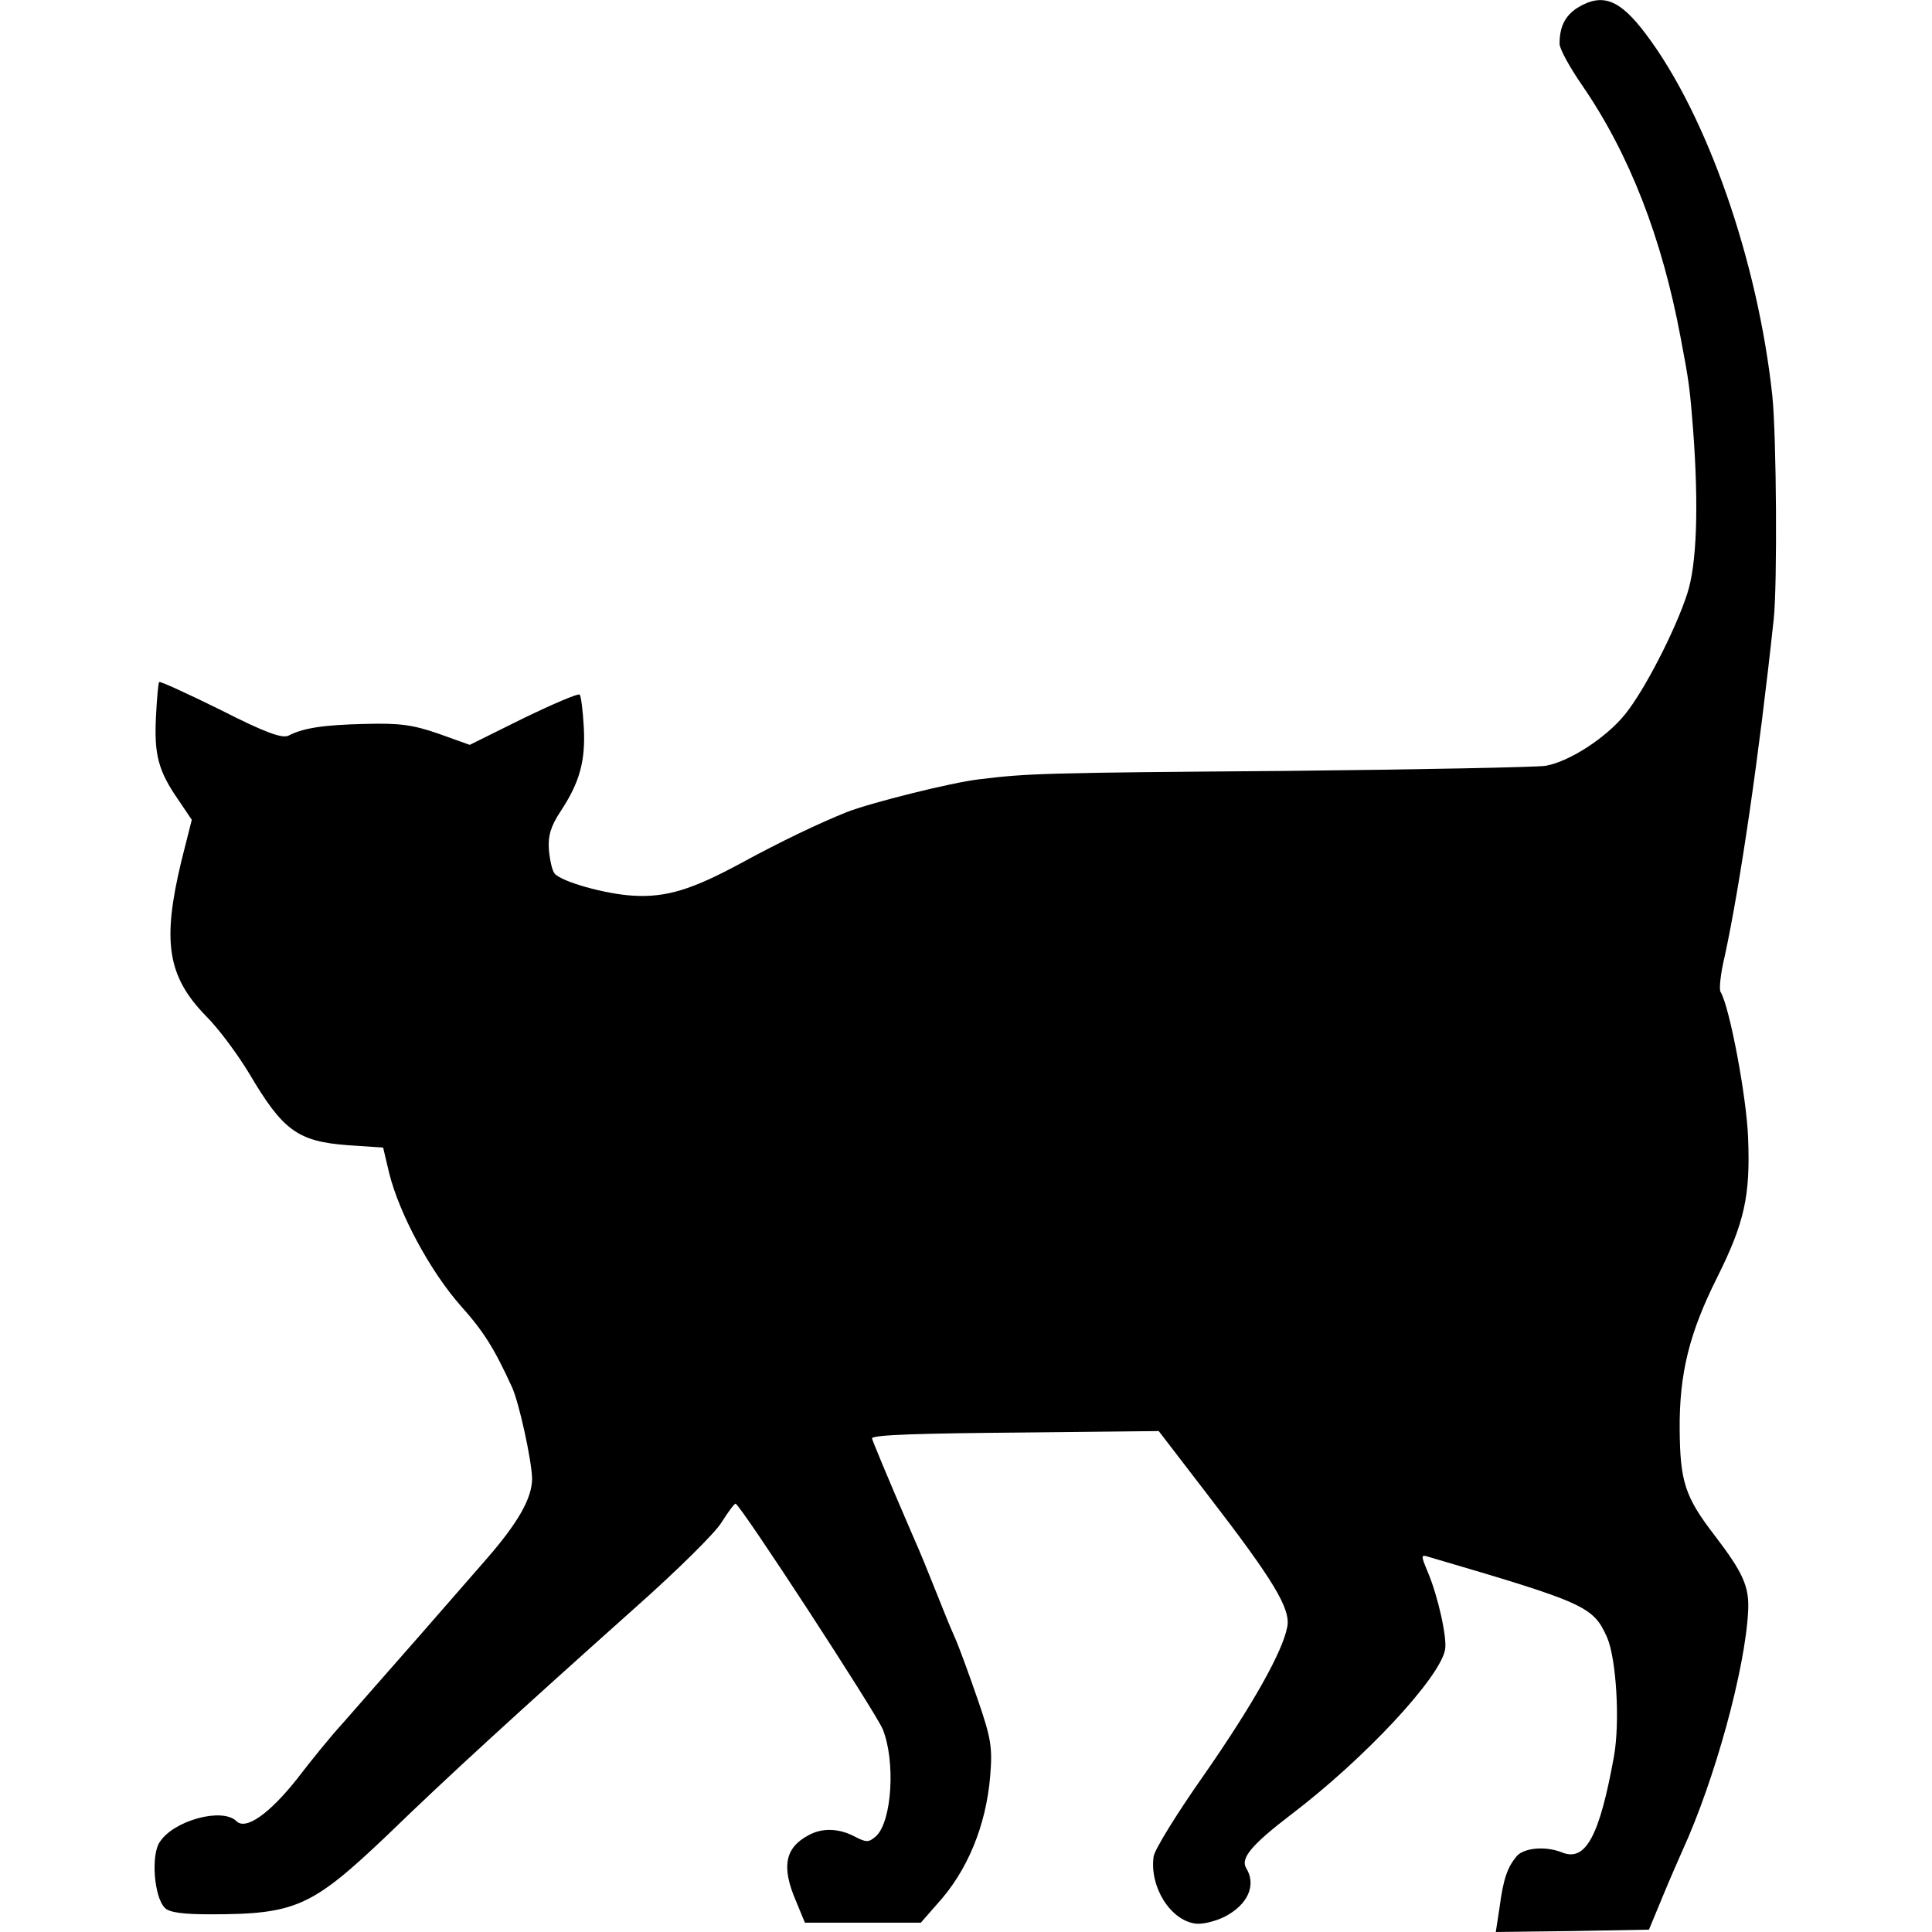 <svg version="1" xmlns="http://www.w3.org/2000/svg" width="553.333" height="553.333" viewBox="0 0 415 415"><path d="M338.8 1.7c-2.6 1.7-3.8 4-3.8 7.7 0 1.1 2.2 5.1 4.9 9C350 33.1 357 51.1 361 72.5c1.8 9.4 2 11 2.7 20 1.2 16.2.8 28.8-1.3 35.1-2.5 7.7-9.1 20.6-13.3 25.8-4.1 5.1-12 10.2-17.1 11.1-1.9.3-27.1.8-56 1.1-51.5.4-55.1.5-65.7 1.8-6 .7-23.1 5-28.3 7-6 2.4-14.2 6.3-23 11.1-10.4 5.6-15.9 7.3-22.9 6.9-5.9-.3-15.6-3-17-4.8-.5-.6-1-2.9-1.2-5.1-.2-3 .4-5 2.5-8.2 4.1-6.2 5.4-10.8 5-18.1-.2-3.6-.6-6.8-.9-7-.3-.3-5.7 2-12.1 5.1l-11.5 5.7-6.7-2.4c-5.5-1.9-8.3-2.3-15.7-2.1-9.1.2-13.4.9-16.5 2.5-1.3.7-5-.6-14.6-5.5-7.1-3.5-13-6.2-13.2-6-.2.1-.5 3.5-.7 7.5-.4 8.1.5 11.6 4.8 17.8l2.9 4.3-2.2 8.7c-4.2 17.4-3.1 24.9 5.3 33.5 2.8 2.8 6.9 8.4 9.3 12.4 7.2 12.2 10.4 14.5 21.2 15.3l7.5.5 1.3 5.5c2.2 8.8 8.8 21 15.2 28.3 5.1 5.7 7.3 9.2 11.2 17.7 1.5 3.3 4.2 15.6 4.3 19.6 0 4.2-3 9.5-9.9 17.4-1.2 1.4-7.7 8.8-14.4 16.5-6.8 7.7-14.2 16.2-16.5 18.8-2.4 2.6-6.7 7.9-9.6 11.7-6 7.6-11.1 11.2-13.1 9.2-3-3-13.5-.2-16.5 4.5-1.9 2.8-1.2 11.8 1.1 14.1.9 1 3.9 1.4 9.7 1.4 18.5 0 21.9-1.6 38.2-17.1 13.1-12.7 27.9-26.2 53.3-48.9 8.8-7.8 17.1-16 18.4-18.2 1.4-2.2 2.7-4 3-4 1 .1 29.9 44.5 31.6 48.4 2.8 6.9 2 19.8-1.4 23-1.6 1.4-2.1 1.4-4.6.1-3.4-1.8-7-1.9-9.9-.3-5.1 2.7-5.9 6.8-2.7 14.2l1.9 4.6h24.9l3.5-4c6.5-7.1 10.5-16.8 11.4-27.5.5-6.2.2-8.1-2.7-16.5-1.8-5.2-4-11.3-5-13.5-1-2.2-2.7-6.5-3.9-9.5-2.2-5.5-3.2-8-5.1-12.3-5.4-12.5-8.8-20.7-8.7-20.8 1-.7 9.4-1 33.4-1.2l28.2-.3 10.6 13.8c14.1 18.3 17.8 24.4 17 28.3-1 5.3-7.4 16.7-17.9 31.8-5.7 8.1-10.6 16-10.8 17.5-.9 6.5 3.6 13.7 9 14.4 1.5.2 4.3-.5 6.3-1.5 5-2.6 6.8-6.8 4.6-10.4-1.3-2.1 1.1-5 9.6-11.5 15.8-12 31.9-29.3 33.1-35.4.5-2.5-1.5-11.5-3.7-16.7-1.5-3.6-1.5-3.8.1-3.3 33.7 9.9 35.4 10.6 38.4 17.3 2 4.6 2.8 18.1 1.5 25.5-3.1 17.2-6.1 22.8-11.2 20.7-3.5-1.4-8.1-1-9.7.8-2 2.4-2.9 4.9-3.7 11.1l-.8 5.2 16.4-.2 16.5-.3 2.9-7c1.6-3.9 3.6-8.4 4.3-10 7-15.3 13.5-39.1 14.1-51.4.3-5.3-1.1-8.3-7.2-16.3-6.4-8.3-7.4-11.6-7.5-22.7-.1-12.1 2.1-20.8 8-32.6s7.2-17.6 6.7-30c-.3-8.8-4-28.3-5.9-31.4-.4-.5 0-4.1.9-7.8 3.3-15.3 7.3-42.5 10.5-72.3.8-7.4.6-39.3-.3-48-3.1-28.9-14-60.2-27.1-77.6-5.7-7.6-9.4-9-14.8-5.7z"/></svg>